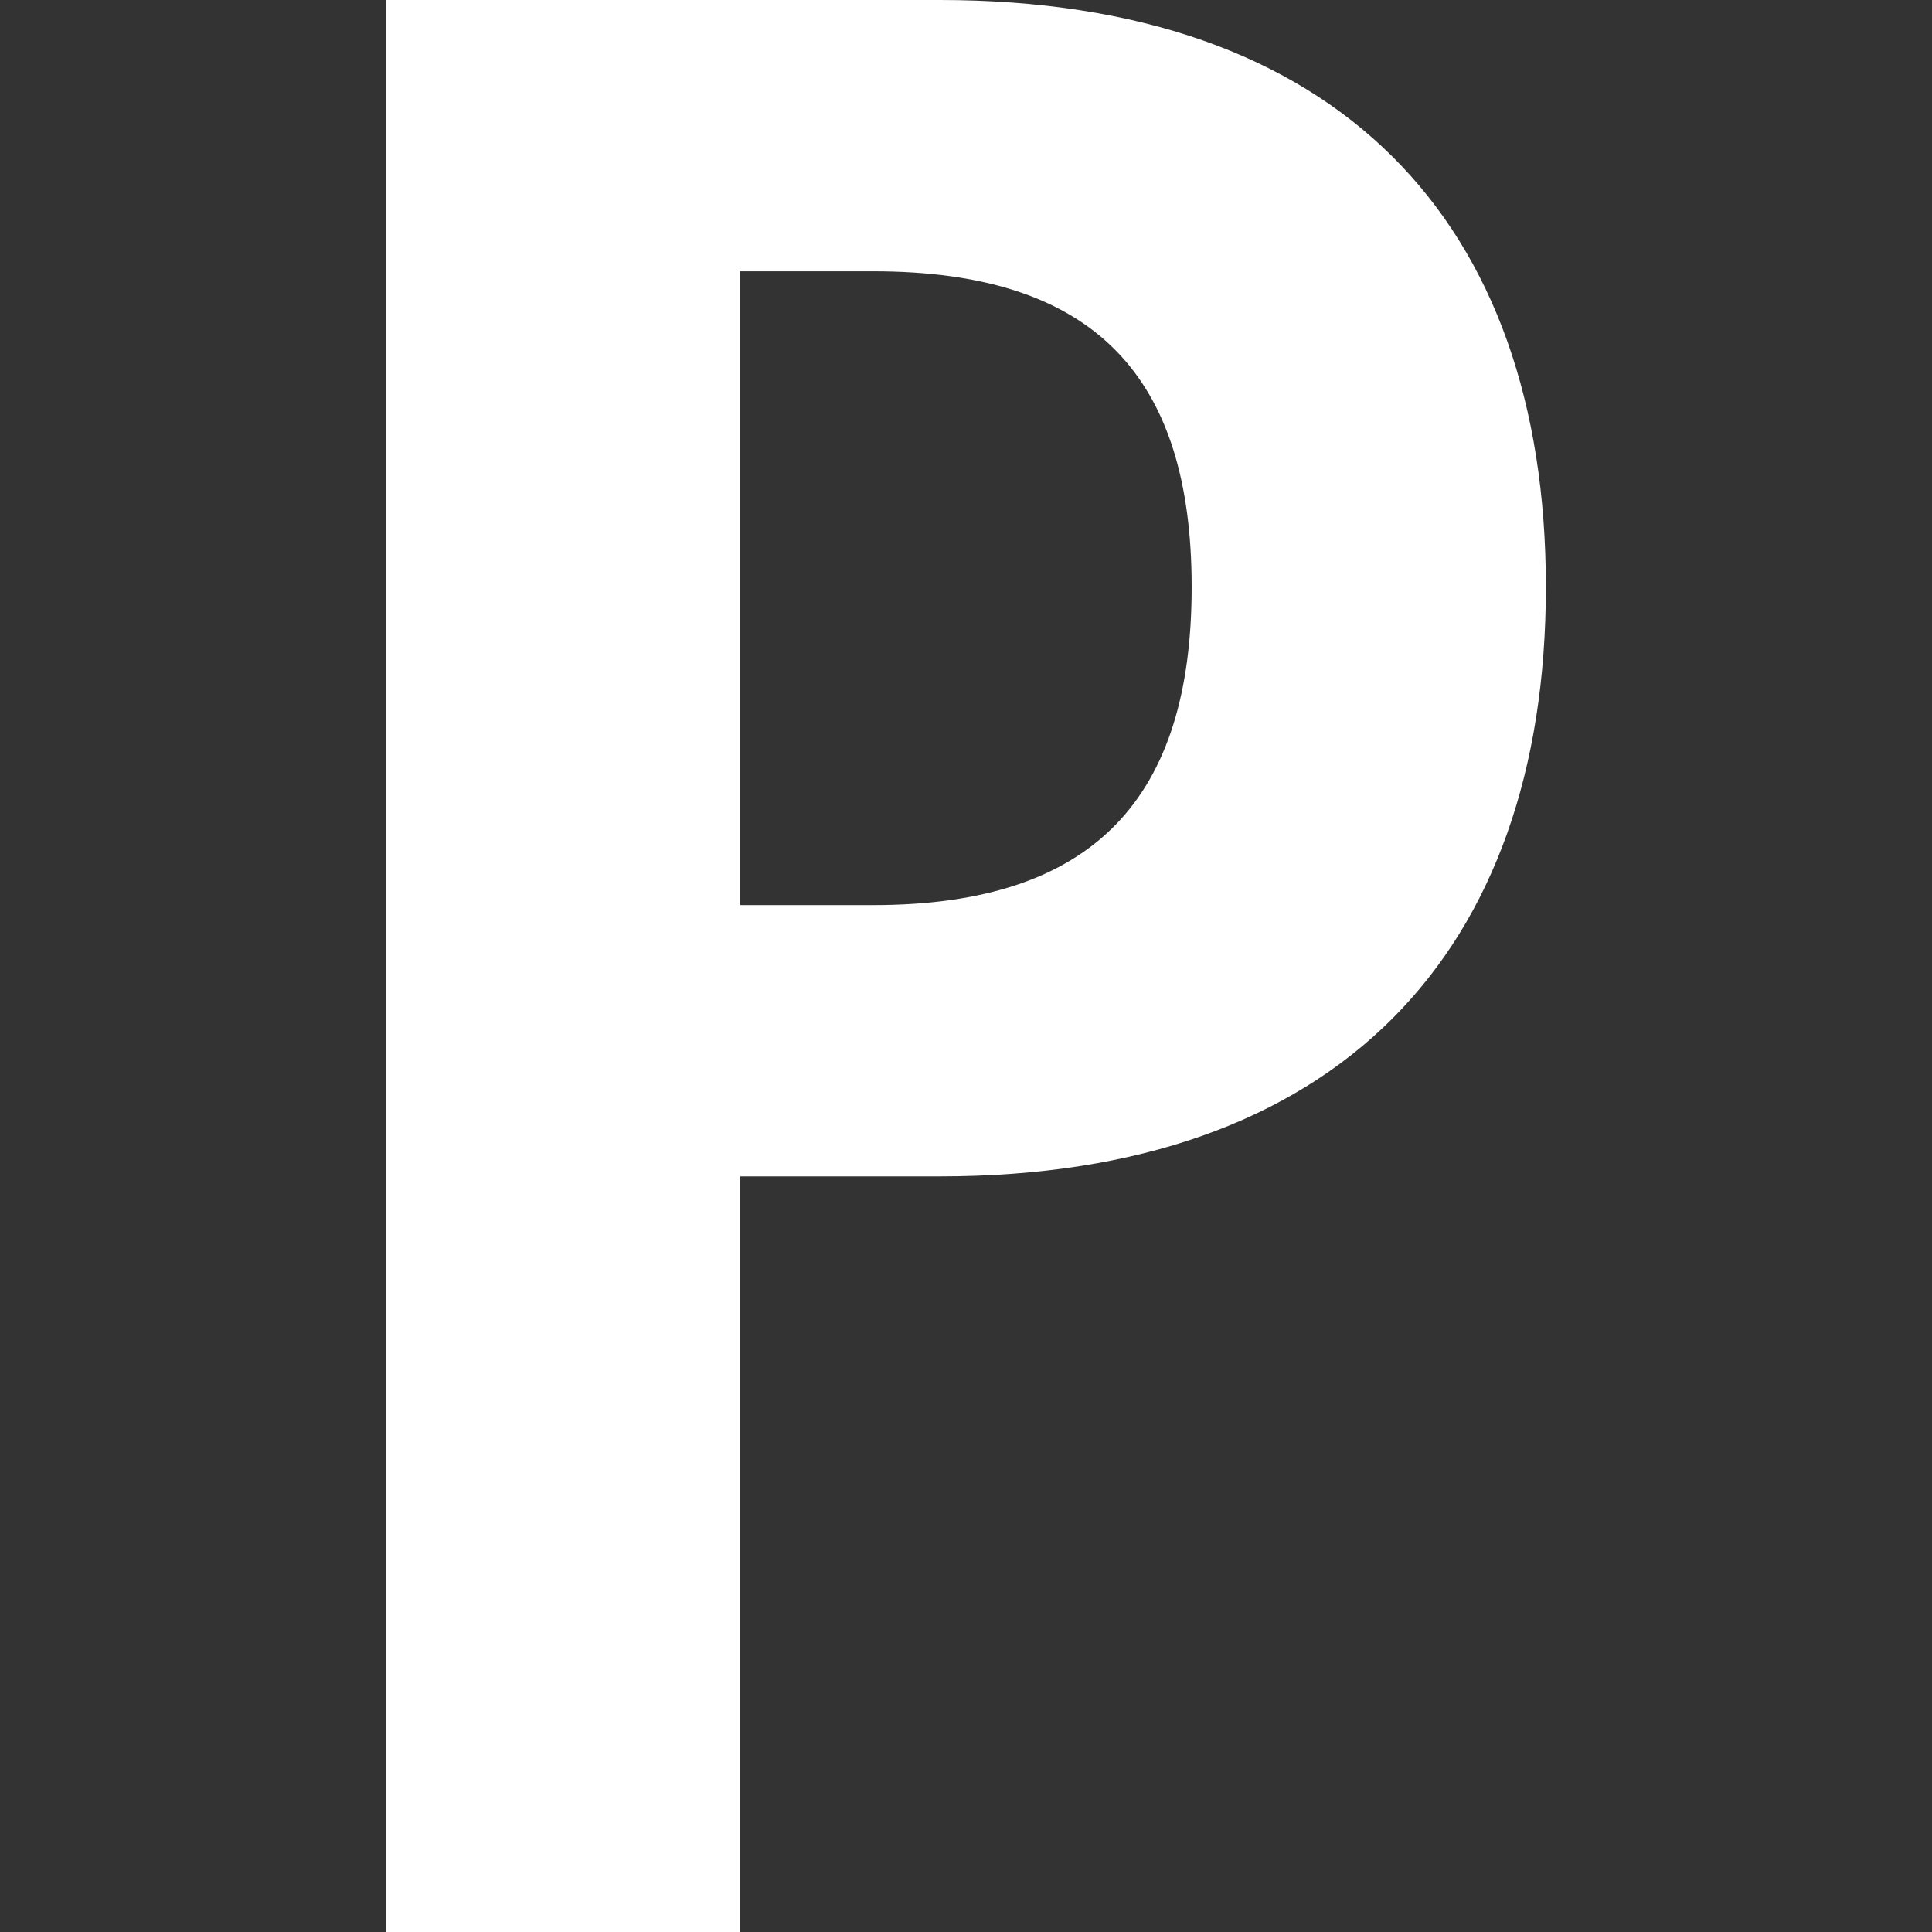 <?xml version="1.0" encoding="utf-8"?>
<!-- Generator: Adobe Illustrator 16.0.0, SVG Export Plug-In . SVG Version: 6.00 Build 0)  -->
<!DOCTYPE svg PUBLIC "-//W3C//DTD SVG 1.1//EN" "http://www.w3.org/Graphics/SVG/1.1/DTD/svg11.dtd">
<svg version="1.1" id="Capa_1" xmlns="http://www.w3.org/2000/svg" xmlns:xlink="http://www.w3.org/1999/xlink" x="0px" y="0px"
	 width="50px" height="50px" viewBox="0 0 50 50" enable-background="new 0 0 50 50" xml:space="preserve">
<rect x="0" y="0" width="50" height="50" fill="#333333" stroke="none"/>
<path id="path230" fill="#FFFFFF" d="M22.599,23.424c5.732,0,8.241-2.793,8.241-8.233c0-5.446-2.509-8.17-8.241-8.17H19.16v16.403
	H22.599z M9.993,0h14.328c10.315,0,15.686,5.733,15.686,15.19c0,9.453-5.37,15.255-15.686,15.255H19.16V50H9.993V0"/>
</svg>
